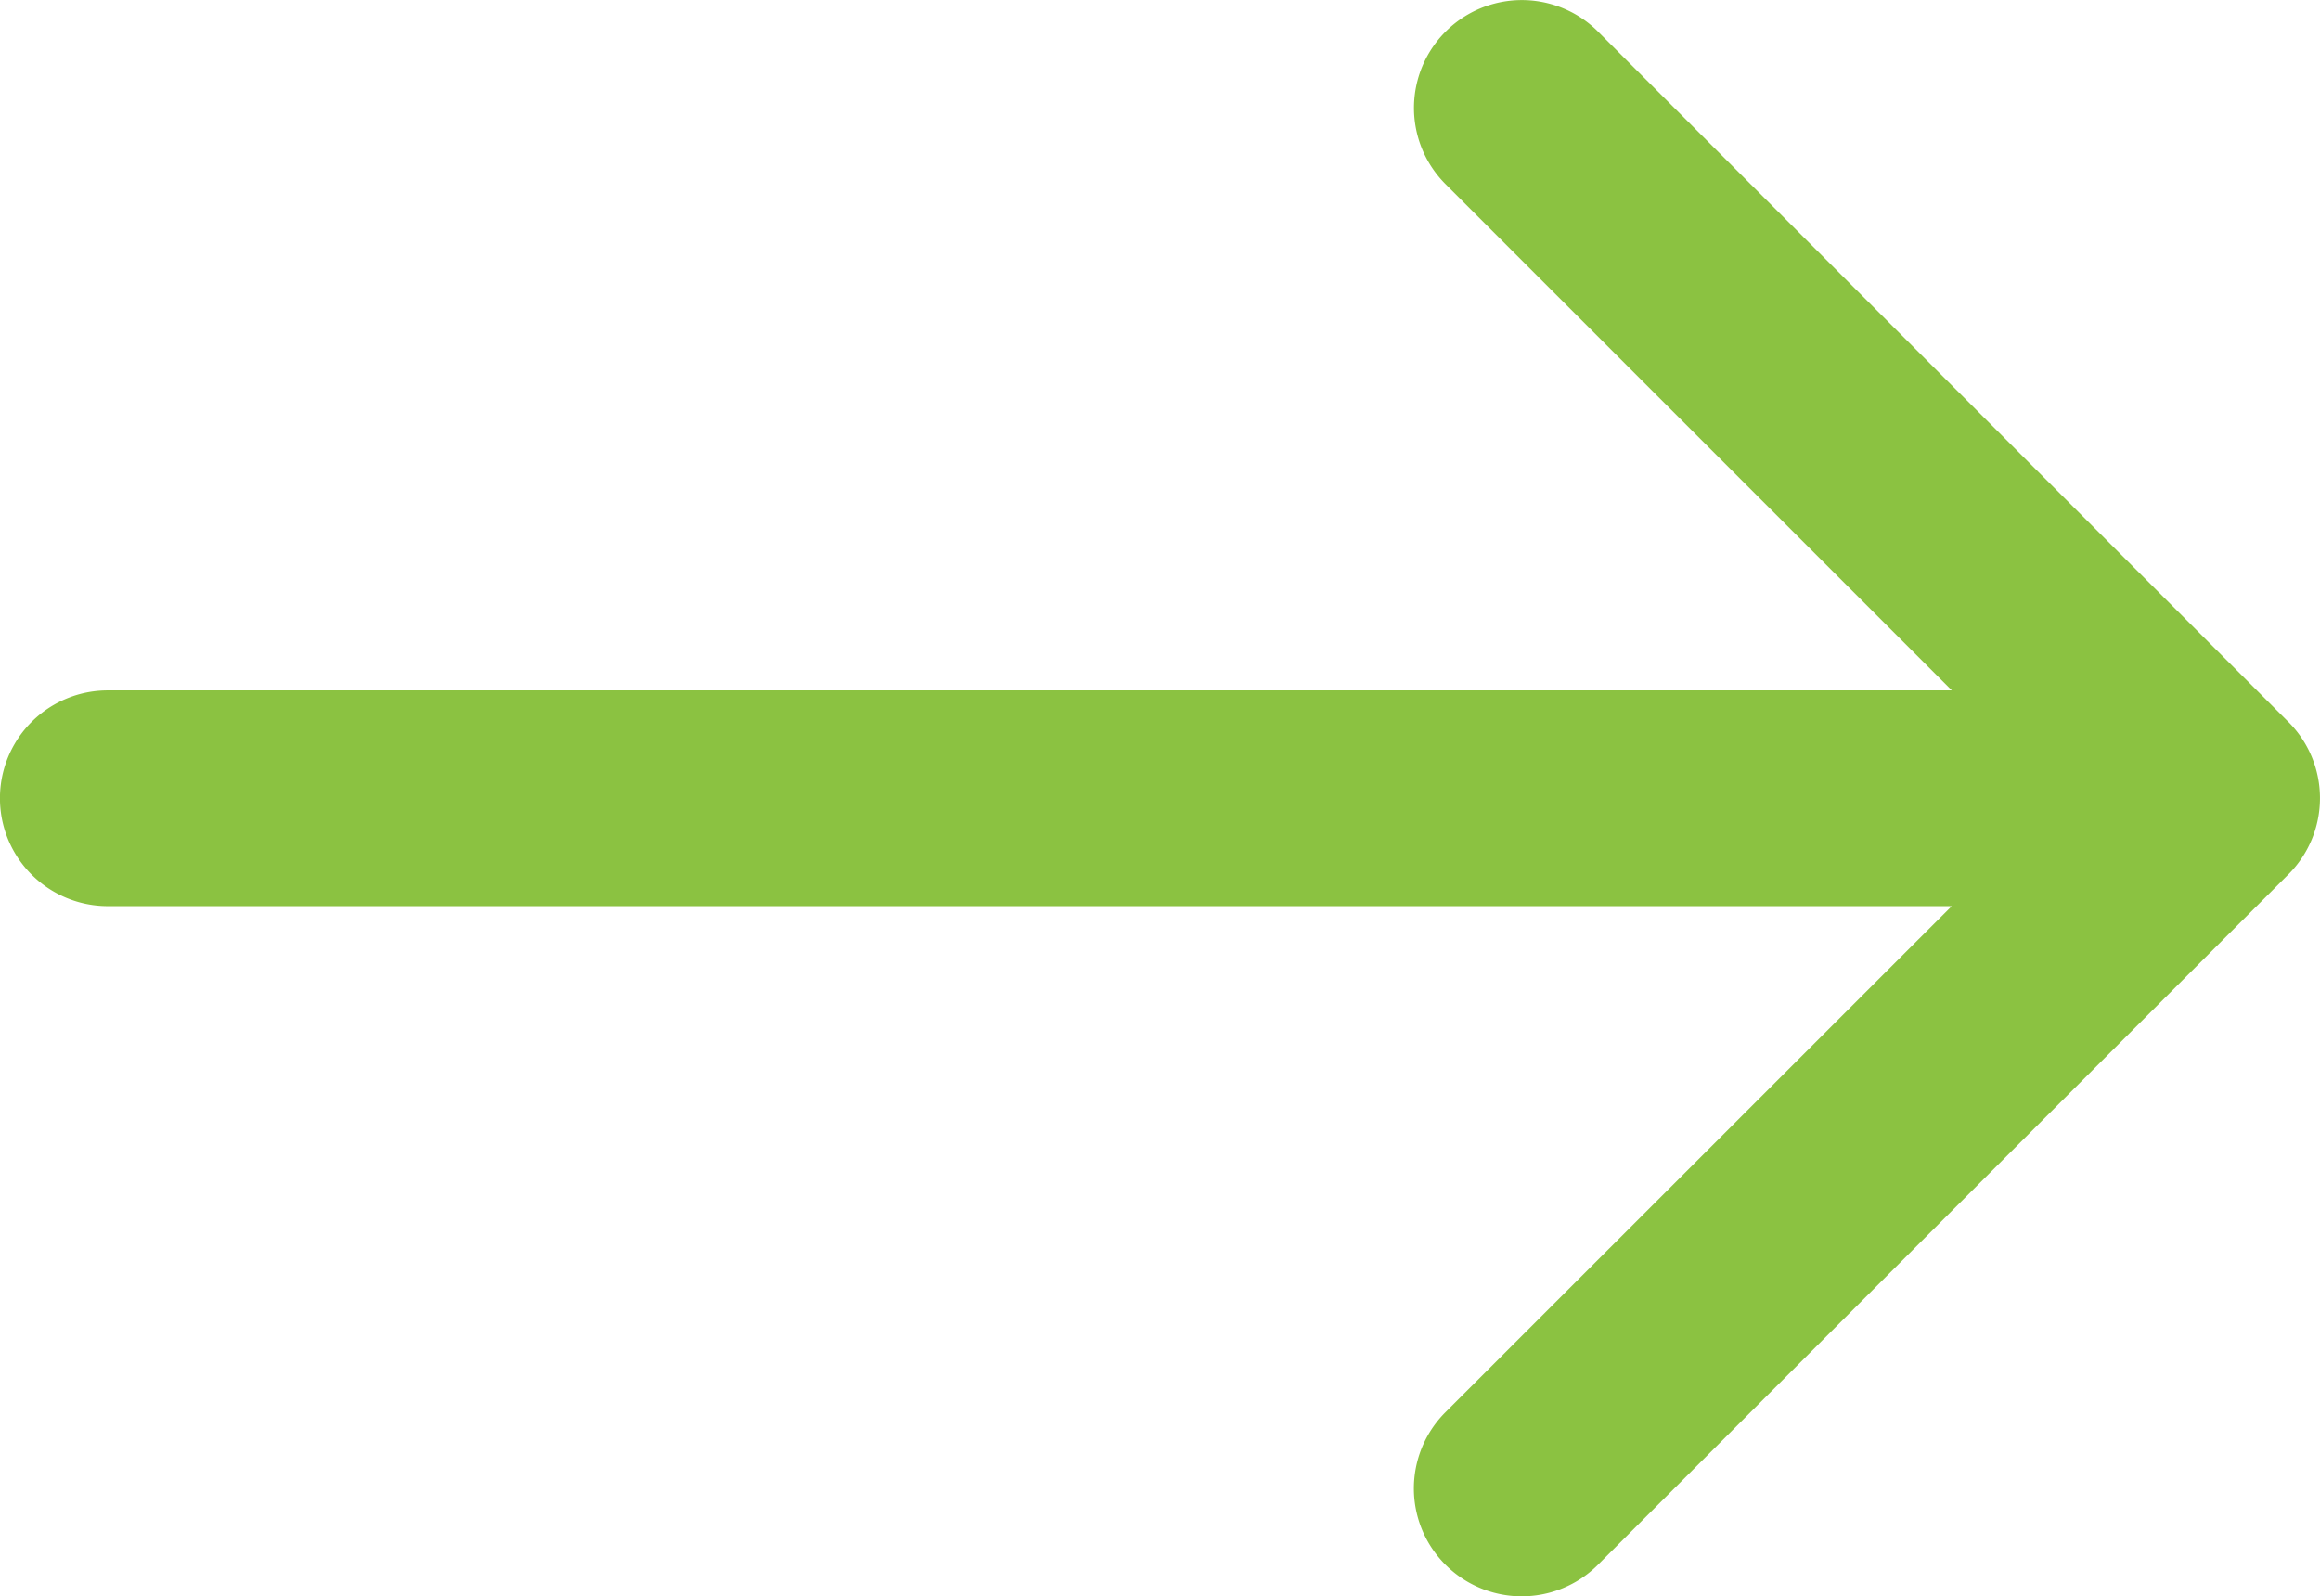 <svg xmlns="http://www.w3.org/2000/svg" width="23" height="15.828" viewBox="0 0 23 15.828"><defs><style>.a{fill:#8bc241;}</style></defs><path class="a" d="M22.687,49.074l-6.844-6.844a1.069,1.069,0,1,0-1.512,1.512l5.019,5.019H1.069a1.069,1.069,0,1,0,0,2.139H19.349L14.33,55.918a1.069,1.069,0,0,0,1.512,1.512l6.844-6.844A1.069,1.069,0,0,0,22.687,49.074Z" transform="translate(0 -41.916)"/></svg>
